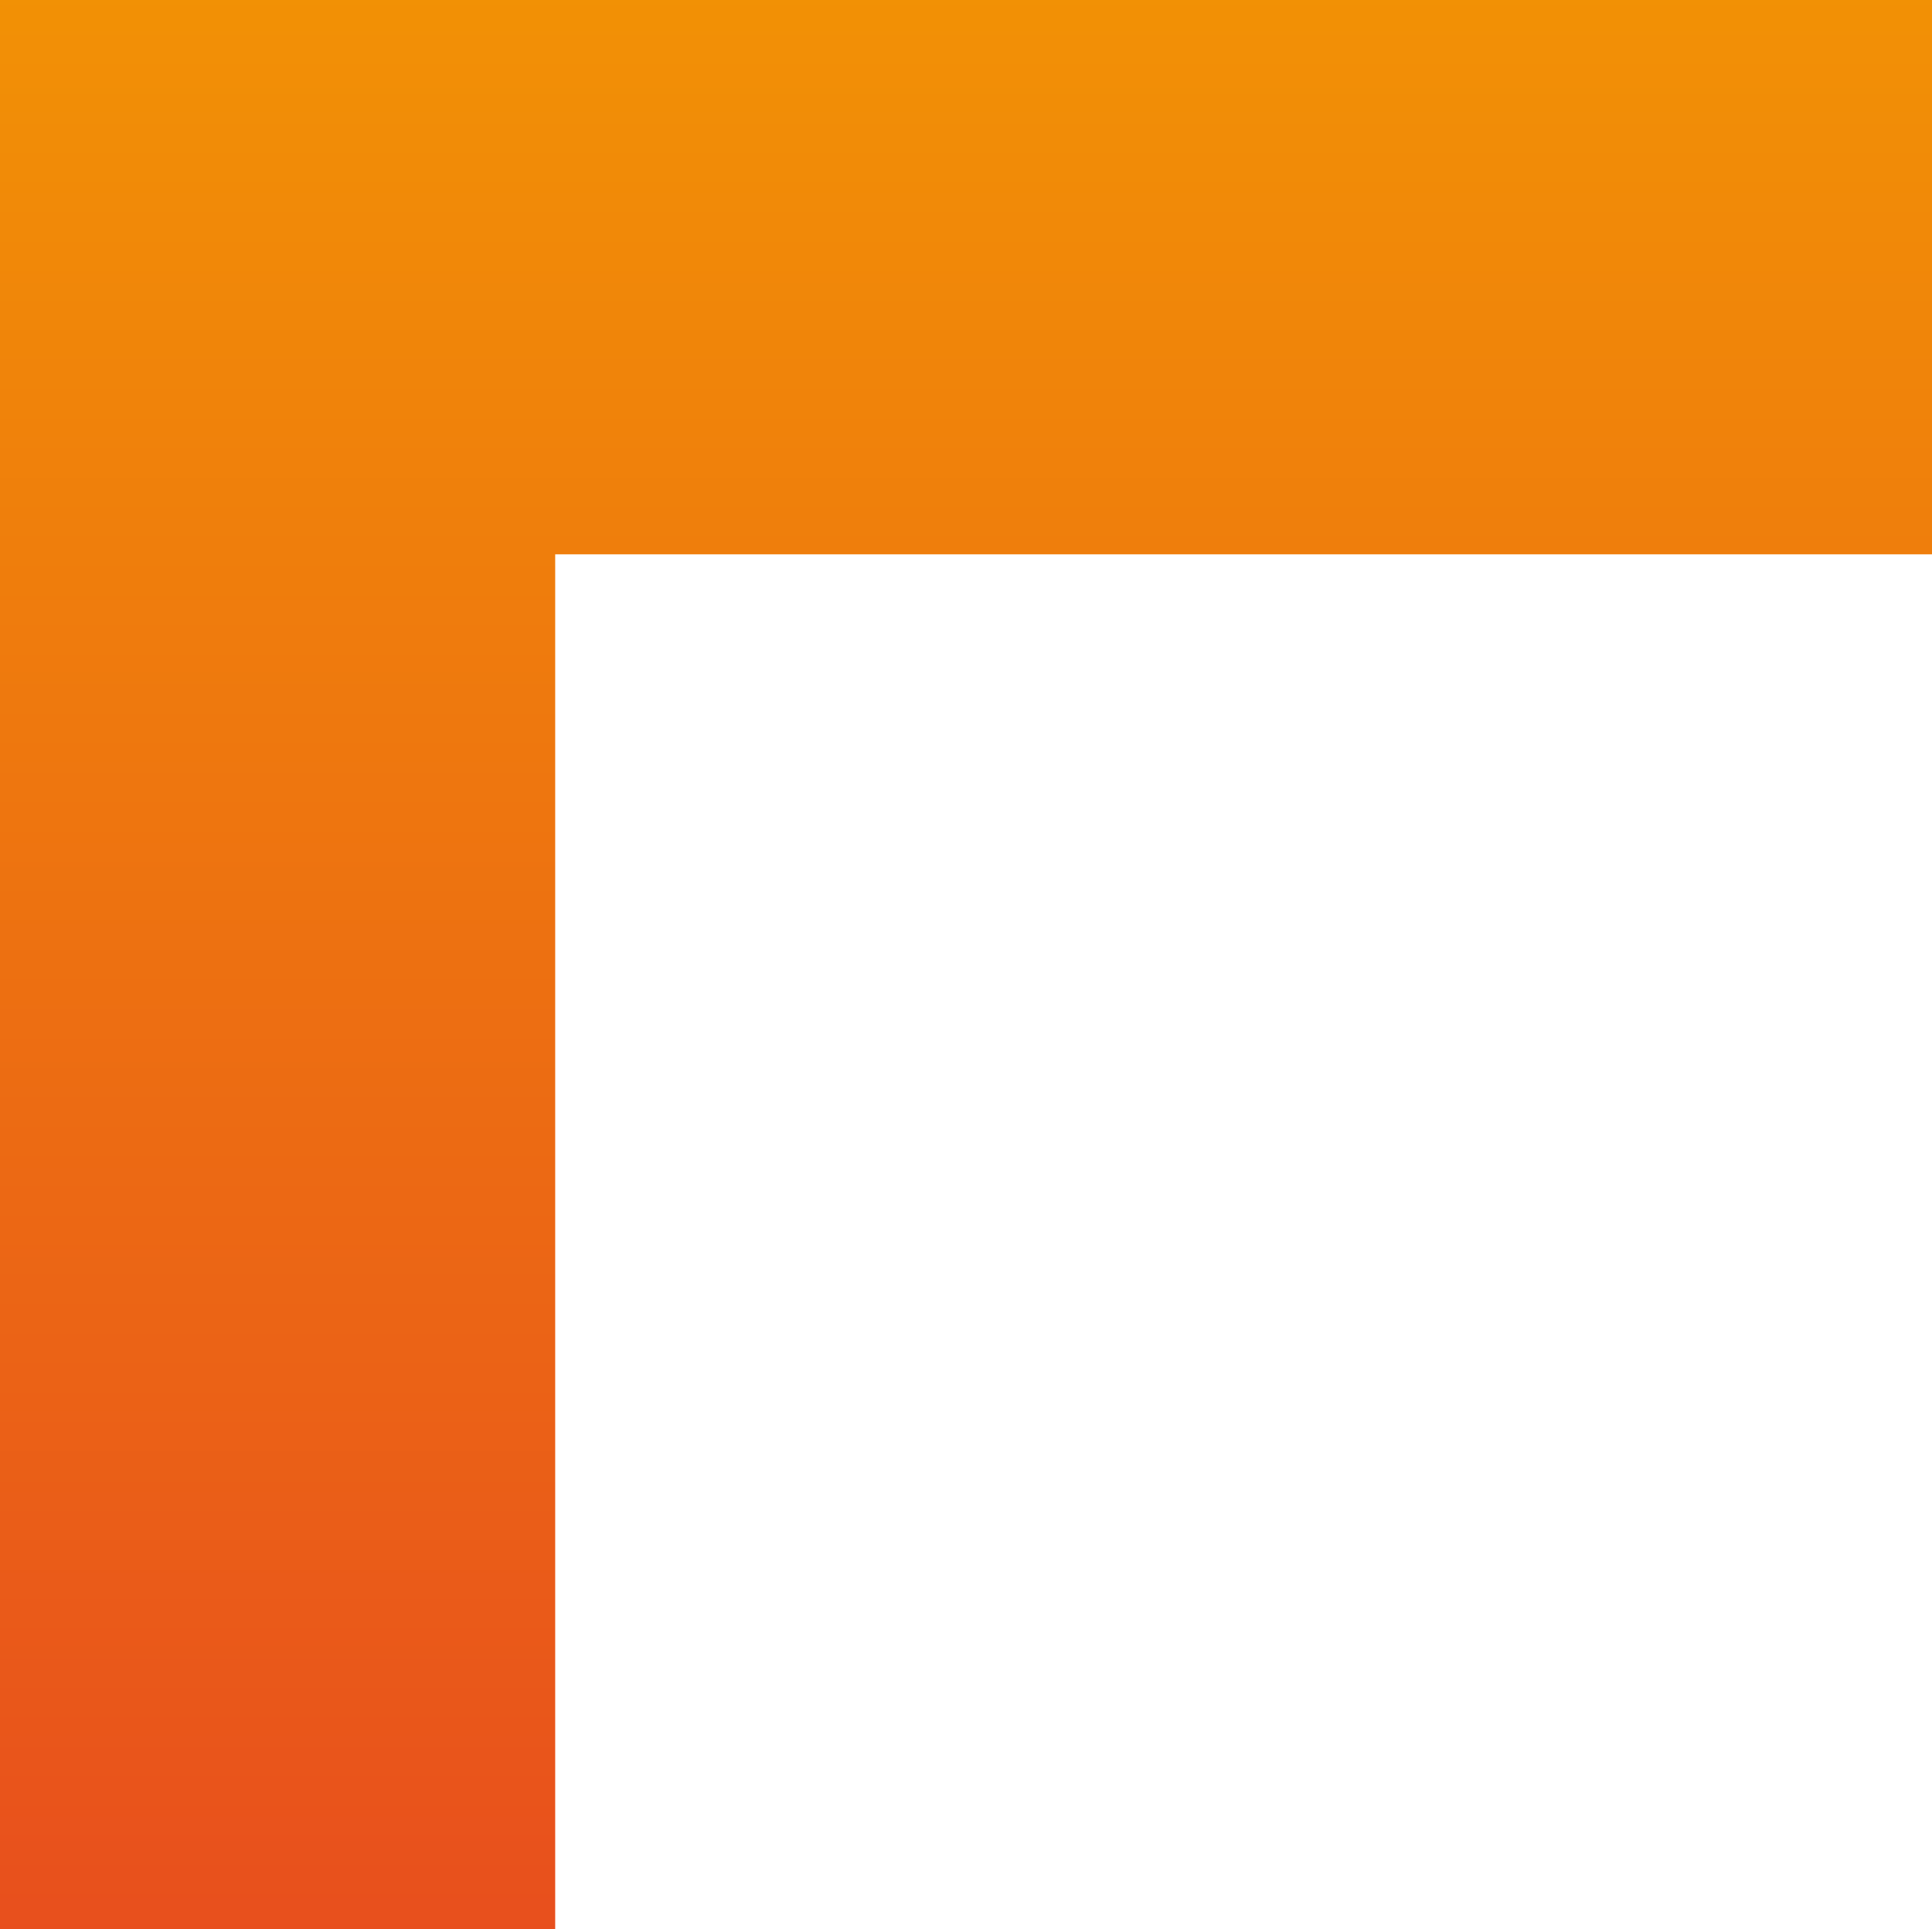 <svg id="Group_3_Copy" data-name="Group 3 Copy" xmlns="http://www.w3.org/2000/svg" xmlns:xlink="http://www.w3.org/1999/xlink" width="60" height="59.914" viewBox="0 0 60 59.914">
  <defs>
    <clipPath id="clip-path">
      <path id="Clip_2" data-name="Clip 2" d="M0,0V59.914H17.242v-42.7H60V0Z" fill="none"/>
    </clipPath>
    <linearGradient id="linear-gradient" x1="0.5" y1="1" x2="0.5" gradientUnits="objectBoundingBox">
      <stop offset="0" stop-color="#e84f1d"/>
      <stop offset="1" stop-color="#f29105"/>
    </linearGradient>
  </defs>
  <path id="Clip_2-2" data-name="Clip 2" d="M0,0V59.914H17.242v-42.7H60V0Z" fill="none"/>
  <g id="Group_3_Copy-2" data-name="Group 3 Copy" clip-path="url(#clip-path)">
    <path id="Fill_1" data-name="Fill 1" d="M0,0V59.914H17.242v-42.7H60V0Z" fill="url(#linear-gradient)"/>
  </g>
</svg>
